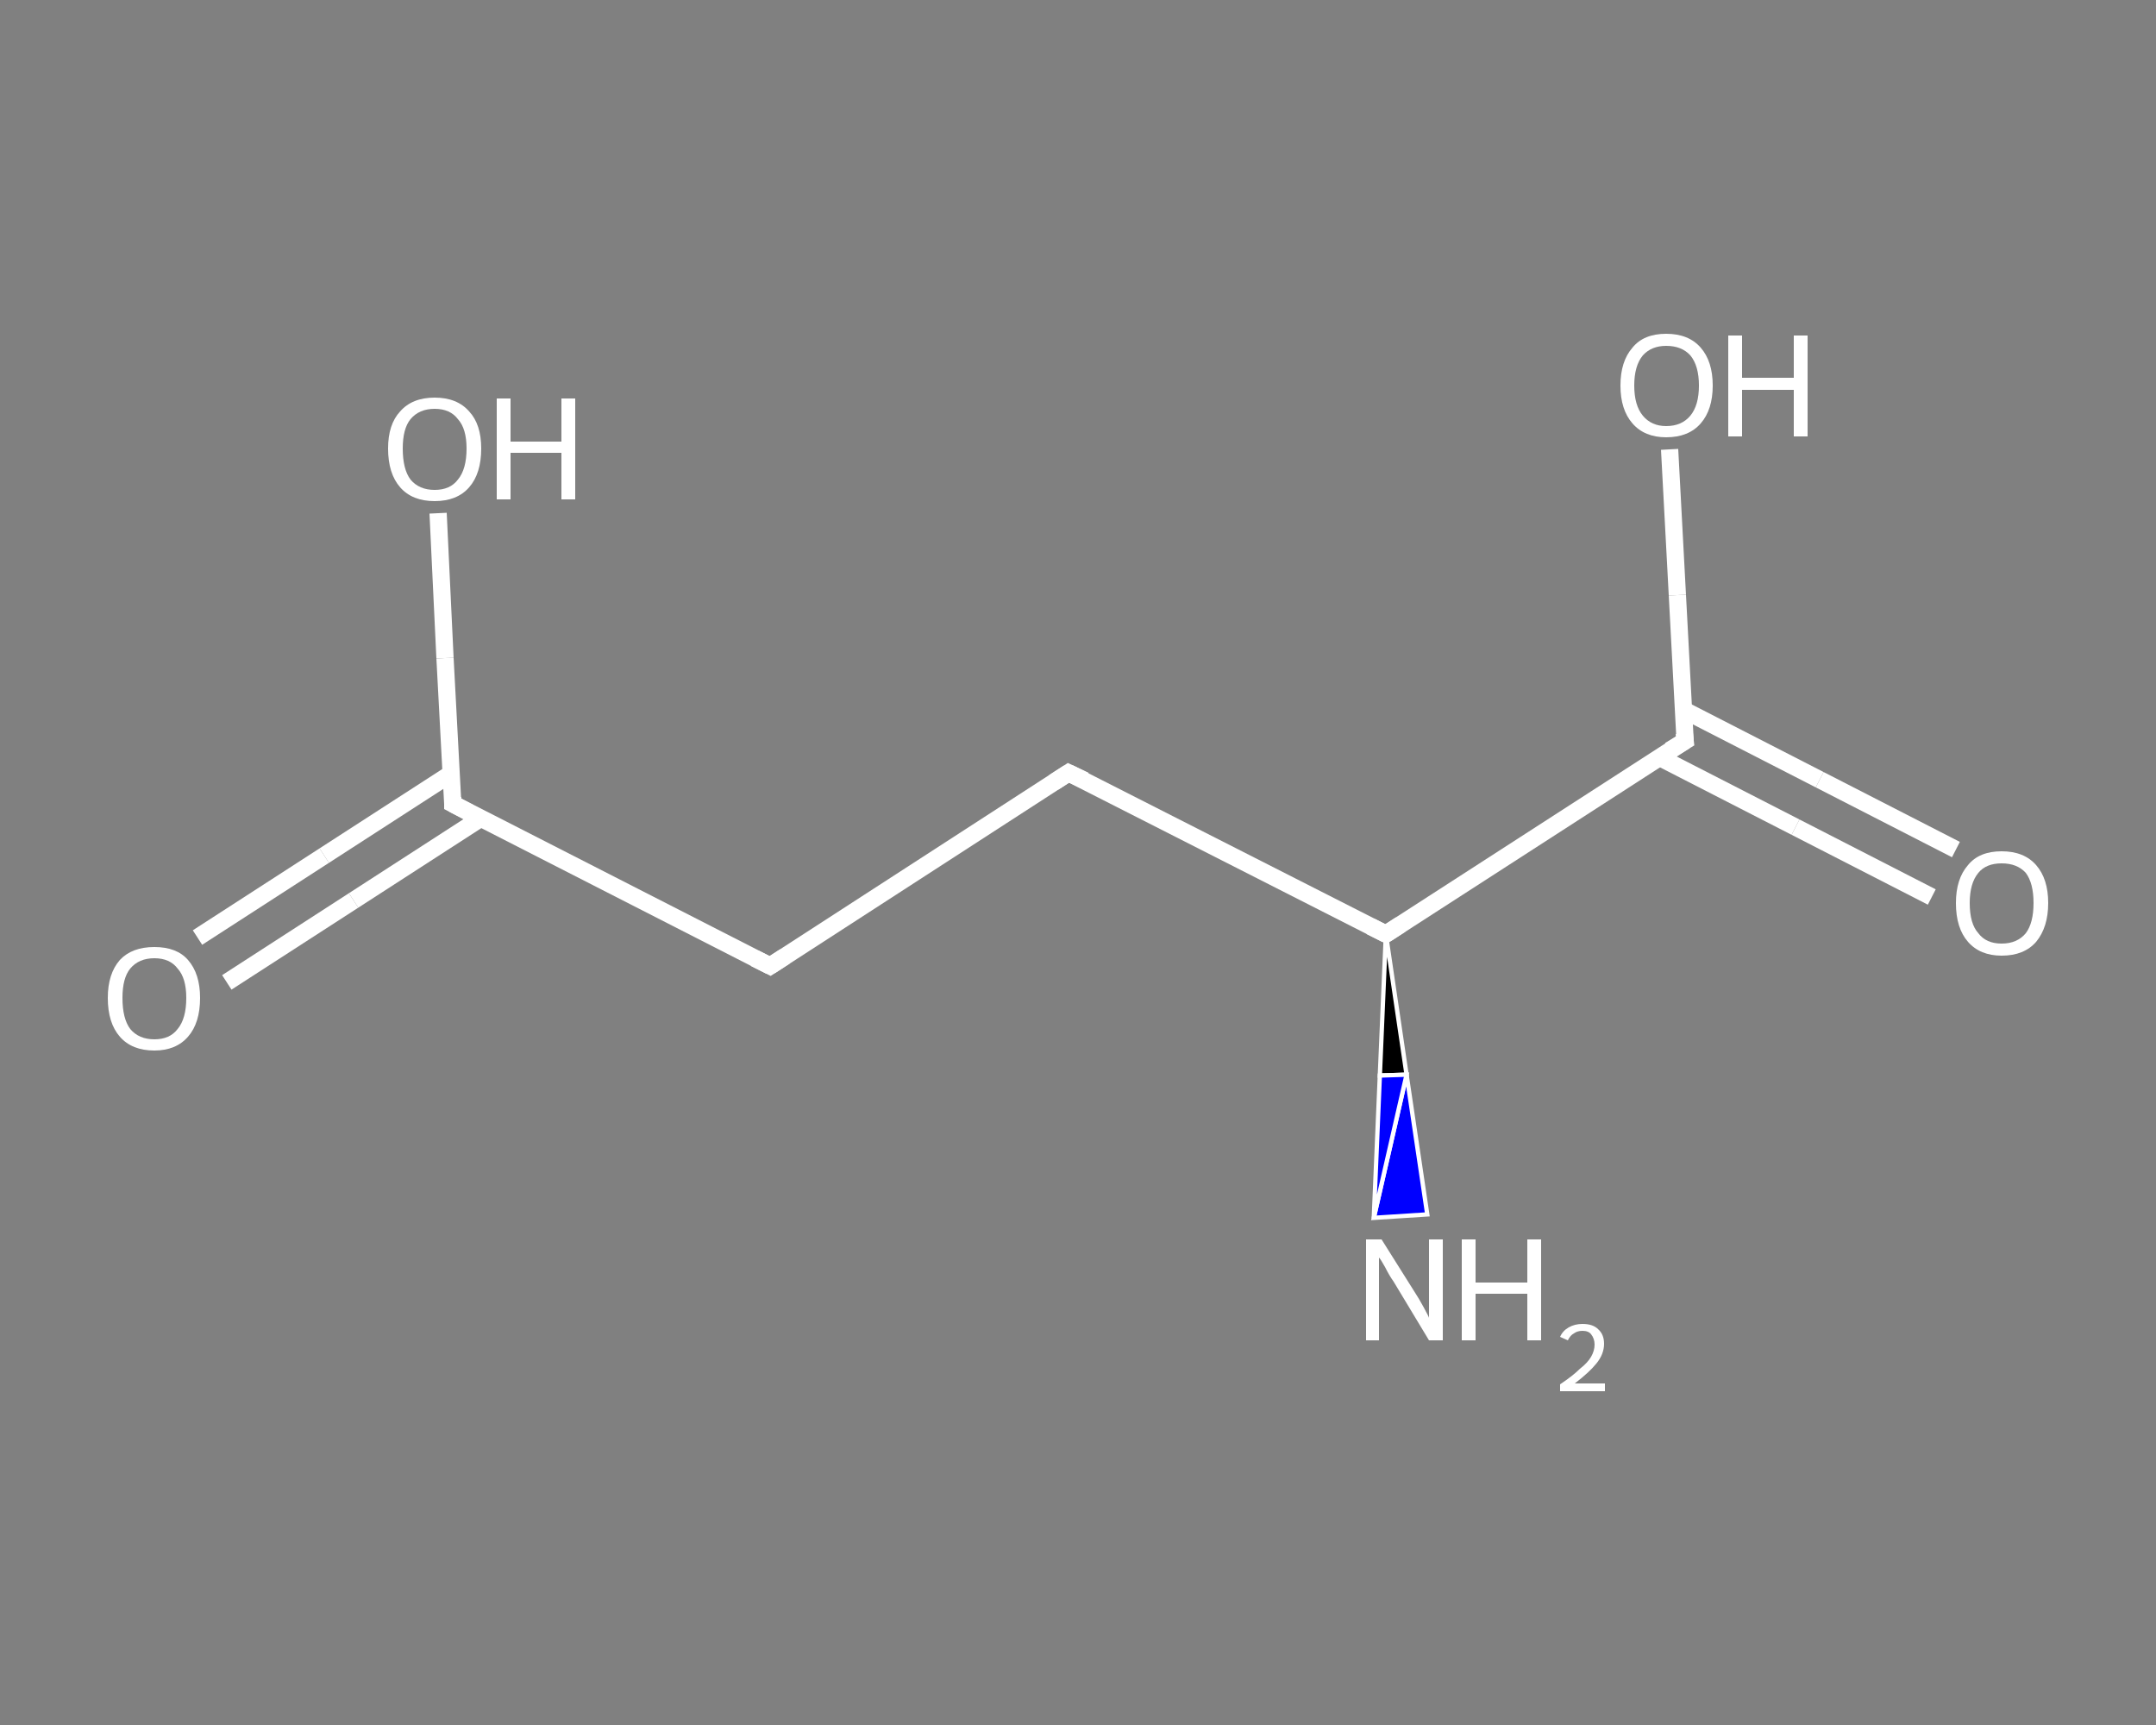 <?xml version='1.0' encoding='iso-8859-1'?>
<svg version='1.1' baseProfile='full'
              xmlns='http://www.w3.org/2000/svg'
                      xmlns:rdkit='http://www.rdkit.org/xml'
                      xmlns:xlink='http://www.w3.org/1999/xlink'
                  xml:space='preserve'
width='250px' height='200px' viewBox='0 0 250 200'>
<rect x="0" y="0" width="250" height="200" fill="#808080" stroke="none"/>
<!-- END OF HEADER -->
<rect style='opacity:1.0;fill:transparent;stroke:none' width='250.0' height='200.0' x='0.0' y='0.0'> </rect>
<path class='bond-0 atom-1 atom-0' d='M 160.7,108.3 L 163.1,124.6 L 160.0,124.7 Z' style='fill:#000000;fill-rule:evenodd;fill-opacity:1;stroke:#FFFFFF;stroke-width:0.5px;stroke-linecap:butt;stroke-linejoin:miter;stroke-opacity:1;' />
<path class='bond-0 atom-1 atom-0' d='M 163.1,124.6 L 159.3,141.2 L 165.5,140.8 Z' style='fill:#0000FF;fill-rule:evenodd;fill-opacity:1;stroke:#FFFFFF;stroke-width:0.5px;stroke-linecap:butt;stroke-linejoin:miter;stroke-opacity:1;' />
<path class='bond-0 atom-1 atom-0' d='M 163.1,124.6 L 160.0,124.7 L 159.3,141.2 Z' style='fill:#0000FF;fill-rule:evenodd;fill-opacity:1;stroke:#FFFFFF;stroke-width:0.5px;stroke-linecap:butt;stroke-linejoin:miter;stroke-opacity:1;' />
<path class='bond-1 atom-1 atom-2' d='M 160.7,108.3 L 123.9,89.6' style='fill:none;fill-rule:evenodd;stroke:#FFFFFF;stroke-width:2.0px;stroke-linecap:butt;stroke-linejoin:miter;stroke-opacity:1' />
<path class='bond-2 atom-2 atom-3' d='M 123.9,89.6 L 89.3,112.0' style='fill:none;fill-rule:evenodd;stroke:#FFFFFF;stroke-width:2.0px;stroke-linecap:butt;stroke-linejoin:miter;stroke-opacity:1' />
<path class='bond-3 atom-3 atom-4' d='M 89.3,112.0 L 52.5,93.2' style='fill:none;fill-rule:evenodd;stroke:#FFFFFF;stroke-width:2.0px;stroke-linecap:butt;stroke-linejoin:miter;stroke-opacity:1' />
<path class='bond-4 atom-4 atom-5' d='M 52.3,89.7 L 37.6,99.2' style='fill:none;fill-rule:evenodd;stroke:#FFFFFF;stroke-width:2.0px;stroke-linecap:butt;stroke-linejoin:miter;stroke-opacity:1' />
<path class='bond-4 atom-4 atom-5' d='M 37.6,99.2 L 22.9,108.7' style='fill:none;fill-rule:evenodd;stroke:#FFFFFF;stroke-width:2.0px;stroke-linecap:butt;stroke-linejoin:miter;stroke-opacity:1' />
<path class='bond-4 atom-4 atom-5' d='M 55.7,94.9 L 41.0,104.4' style='fill:none;fill-rule:evenodd;stroke:#FFFFFF;stroke-width:2.0px;stroke-linecap:butt;stroke-linejoin:miter;stroke-opacity:1' />
<path class='bond-4 atom-4 atom-5' d='M 41.0,104.4 L 26.3,113.9' style='fill:none;fill-rule:evenodd;stroke:#FFFFFF;stroke-width:2.0px;stroke-linecap:butt;stroke-linejoin:miter;stroke-opacity:1' />
<path class='bond-5 atom-4 atom-6' d='M 52.5,93.2 L 51.6,76.3' style='fill:none;fill-rule:evenodd;stroke:#FFFFFF;stroke-width:2.0px;stroke-linecap:butt;stroke-linejoin:miter;stroke-opacity:1' />
<path class='bond-5 atom-4 atom-6' d='M 51.6,76.3 L 50.8,59.5' style='fill:none;fill-rule:evenodd;stroke:#FFFFFF;stroke-width:2.0px;stroke-linecap:butt;stroke-linejoin:miter;stroke-opacity:1' />
<path class='bond-6 atom-1 atom-7' d='M 160.7,108.3 L 195.4,85.9' style='fill:none;fill-rule:evenodd;stroke:#FFFFFF;stroke-width:2.0px;stroke-linecap:butt;stroke-linejoin:miter;stroke-opacity:1' />
<path class='bond-7 atom-7 atom-8' d='M 192.4,87.8 L 208.2,95.9' style='fill:none;fill-rule:evenodd;stroke:#FFFFFF;stroke-width:2.0px;stroke-linecap:butt;stroke-linejoin:miter;stroke-opacity:1' />
<path class='bond-7 atom-7 atom-8' d='M 208.2,95.9 L 224.0,104.0' style='fill:none;fill-rule:evenodd;stroke:#FFFFFF;stroke-width:2.0px;stroke-linecap:butt;stroke-linejoin:miter;stroke-opacity:1' />
<path class='bond-7 atom-7 atom-8' d='M 195.2,82.3 L 211.0,90.4' style='fill:none;fill-rule:evenodd;stroke:#FFFFFF;stroke-width:2.0px;stroke-linecap:butt;stroke-linejoin:miter;stroke-opacity:1' />
<path class='bond-7 atom-7 atom-8' d='M 211.0,90.4 L 226.8,98.5' style='fill:none;fill-rule:evenodd;stroke:#FFFFFF;stroke-width:2.0px;stroke-linecap:butt;stroke-linejoin:miter;stroke-opacity:1' />
<path class='bond-8 atom-7 atom-9' d='M 195.4,85.9 L 194.5,69.0' style='fill:none;fill-rule:evenodd;stroke:#FFFFFF;stroke-width:2.0px;stroke-linecap:butt;stroke-linejoin:miter;stroke-opacity:1' />
<path class='bond-8 atom-7 atom-9' d='M 194.5,69.0 L 193.6,52.1' style='fill:none;fill-rule:evenodd;stroke:#FFFFFF;stroke-width:2.0px;stroke-linecap:butt;stroke-linejoin:miter;stroke-opacity:1' />
<path d='M 158.9,107.4 L 160.7,108.3 L 162.4,107.2' style='fill:none;stroke:#FFFFFF;stroke-width:2.0px;stroke-linecap:butt;stroke-linejoin:miter;stroke-opacity:1;' />
<path d='M 125.8,90.5 L 123.9,89.6 L 122.2,90.7' style='fill:none;stroke:#FFFFFF;stroke-width:2.0px;stroke-linecap:butt;stroke-linejoin:miter;stroke-opacity:1;' />
<path d='M 91.0,110.9 L 89.3,112.0 L 87.5,111.1' style='fill:none;stroke:#FFFFFF;stroke-width:2.0px;stroke-linecap:butt;stroke-linejoin:miter;stroke-opacity:1;' />
<path d='M 54.4,94.2 L 52.5,93.2 L 52.5,92.4' style='fill:none;stroke:#FFFFFF;stroke-width:2.0px;stroke-linecap:butt;stroke-linejoin:miter;stroke-opacity:1;' />
<path d='M 193.6,87.0 L 195.4,85.9 L 195.3,85.0' style='fill:none;stroke:#FFFFFF;stroke-width:2.0px;stroke-linecap:butt;stroke-linejoin:miter;stroke-opacity:1;' />
<path class='atom-0' d='M 160.2 143.7
L 164.1 149.9
Q 164.5 150.5, 165.1 151.6
Q 165.7 152.7, 165.7 152.8
L 165.7 143.7
L 167.3 143.7
L 167.3 155.4
L 165.7 155.4
L 161.6 148.6
Q 161.1 147.9, 160.6 146.9
Q 160.1 146.0, 159.9 145.8
L 159.9 155.4
L 158.4 155.4
L 158.4 143.7
L 160.2 143.7
' fill='#FFFFFF'/>
<path class='atom-0' d='M 169.5 143.7
L 171.1 143.7
L 171.1 148.7
L 177.1 148.7
L 177.1 143.7
L 178.7 143.7
L 178.7 155.4
L 177.1 155.4
L 177.1 150.0
L 171.1 150.0
L 171.1 155.4
L 169.5 155.4
L 169.5 143.7
' fill='#FFFFFF'/>
<path class='atom-0' d='M 180.9 155.0
Q 181.2 154.3, 181.9 153.9
Q 182.6 153.5, 183.5 153.5
Q 184.7 153.5, 185.3 154.1
Q 186.0 154.7, 186.0 155.8
Q 186.0 157.0, 185.1 158.1
Q 184.3 159.1, 182.6 160.4
L 186.1 160.4
L 186.1 161.3
L 180.9 161.3
L 180.9 160.5
Q 182.4 159.5, 183.2 158.7
Q 184.1 158.0, 184.5 157.3
Q 184.9 156.6, 184.9 155.9
Q 184.9 155.2, 184.5 154.7
Q 184.2 154.3, 183.5 154.3
Q 182.9 154.3, 182.5 154.6
Q 182.1 154.8, 181.8 155.4
L 180.9 155.0
' fill='#FFFFFF'/>
<path class='atom-5' d='M 12.5 115.7
Q 12.5 112.9, 13.9 111.3
Q 15.3 109.8, 17.9 109.8
Q 20.5 109.8, 21.8 111.3
Q 23.2 112.9, 23.2 115.7
Q 23.2 118.6, 21.8 120.2
Q 20.4 121.8, 17.9 121.8
Q 15.3 121.8, 13.9 120.2
Q 12.5 118.6, 12.5 115.7
M 17.9 120.5
Q 19.7 120.5, 20.6 119.3
Q 21.6 118.1, 21.6 115.7
Q 21.6 113.4, 20.6 112.3
Q 19.7 111.1, 17.9 111.1
Q 16.1 111.1, 15.1 112.3
Q 14.2 113.4, 14.2 115.7
Q 14.2 118.1, 15.1 119.3
Q 16.1 120.5, 17.9 120.5
' fill='#FFFFFF'/>
<path class='atom-6' d='M 45.0 52.0
Q 45.0 49.2, 46.4 47.7
Q 47.8 46.1, 50.4 46.1
Q 53.0 46.1, 54.4 47.7
Q 55.8 49.2, 55.8 52.0
Q 55.8 54.9, 54.4 56.5
Q 53.0 58.1, 50.4 58.1
Q 47.8 58.1, 46.4 56.5
Q 45.0 54.9, 45.0 52.0
M 50.4 56.8
Q 52.2 56.8, 53.1 55.6
Q 54.1 54.4, 54.1 52.0
Q 54.1 49.7, 53.1 48.6
Q 52.2 47.4, 50.4 47.4
Q 48.6 47.4, 47.6 48.6
Q 46.7 49.7, 46.7 52.0
Q 46.7 54.4, 47.6 55.6
Q 48.6 56.8, 50.4 56.8
' fill='#FFFFFF'/>
<path class='atom-6' d='M 57.6 46.2
L 59.2 46.2
L 59.2 51.2
L 65.1 51.2
L 65.1 46.2
L 66.7 46.2
L 66.7 57.9
L 65.1 57.9
L 65.1 52.5
L 59.2 52.5
L 59.2 57.9
L 57.6 57.9
L 57.6 46.2
' fill='#FFFFFF'/>
<path class='atom-8' d='M 226.8 104.7
Q 226.8 101.9, 228.2 100.3
Q 229.5 98.7, 232.1 98.7
Q 234.7 98.7, 236.1 100.3
Q 237.5 101.9, 237.5 104.7
Q 237.5 107.5, 236.1 109.2
Q 234.7 110.8, 232.1 110.8
Q 229.6 110.8, 228.2 109.2
Q 226.8 107.6, 226.8 104.7
M 232.1 109.4
Q 233.9 109.4, 234.9 108.2
Q 235.8 107.0, 235.8 104.7
Q 235.8 102.4, 234.9 101.2
Q 233.9 100.1, 232.1 100.1
Q 230.3 100.1, 229.4 101.2
Q 228.4 102.4, 228.4 104.7
Q 228.4 107.1, 229.4 108.2
Q 230.3 109.4, 232.1 109.4
' fill='#FFFFFF'/>
<path class='atom-9' d='M 187.9 44.7
Q 187.9 41.9, 189.3 40.3
Q 190.6 38.7, 193.2 38.7
Q 195.8 38.7, 197.2 40.3
Q 198.6 41.9, 198.6 44.7
Q 198.6 47.5, 197.2 49.1
Q 195.8 50.7, 193.2 50.7
Q 190.7 50.7, 189.3 49.1
Q 187.9 47.5, 187.9 44.7
M 193.2 49.4
Q 195.0 49.4, 196.0 48.2
Q 197.0 47.0, 197.0 44.7
Q 197.0 42.4, 196.0 41.2
Q 195.0 40.1, 193.2 40.1
Q 191.5 40.1, 190.5 41.2
Q 189.5 42.4, 189.5 44.7
Q 189.5 47.0, 190.5 48.2
Q 191.5 49.4, 193.2 49.4
' fill='#FFFFFF'/>
<path class='atom-9' d='M 200.4 38.9
L 202.0 38.9
L 202.0 43.8
L 208.0 43.8
L 208.0 38.9
L 209.6 38.9
L 209.6 50.6
L 208.0 50.6
L 208.0 45.2
L 202.0 45.2
L 202.0 50.6
L 200.4 50.6
L 200.4 38.9
' fill='#FFFFFF'/>
</svg>
